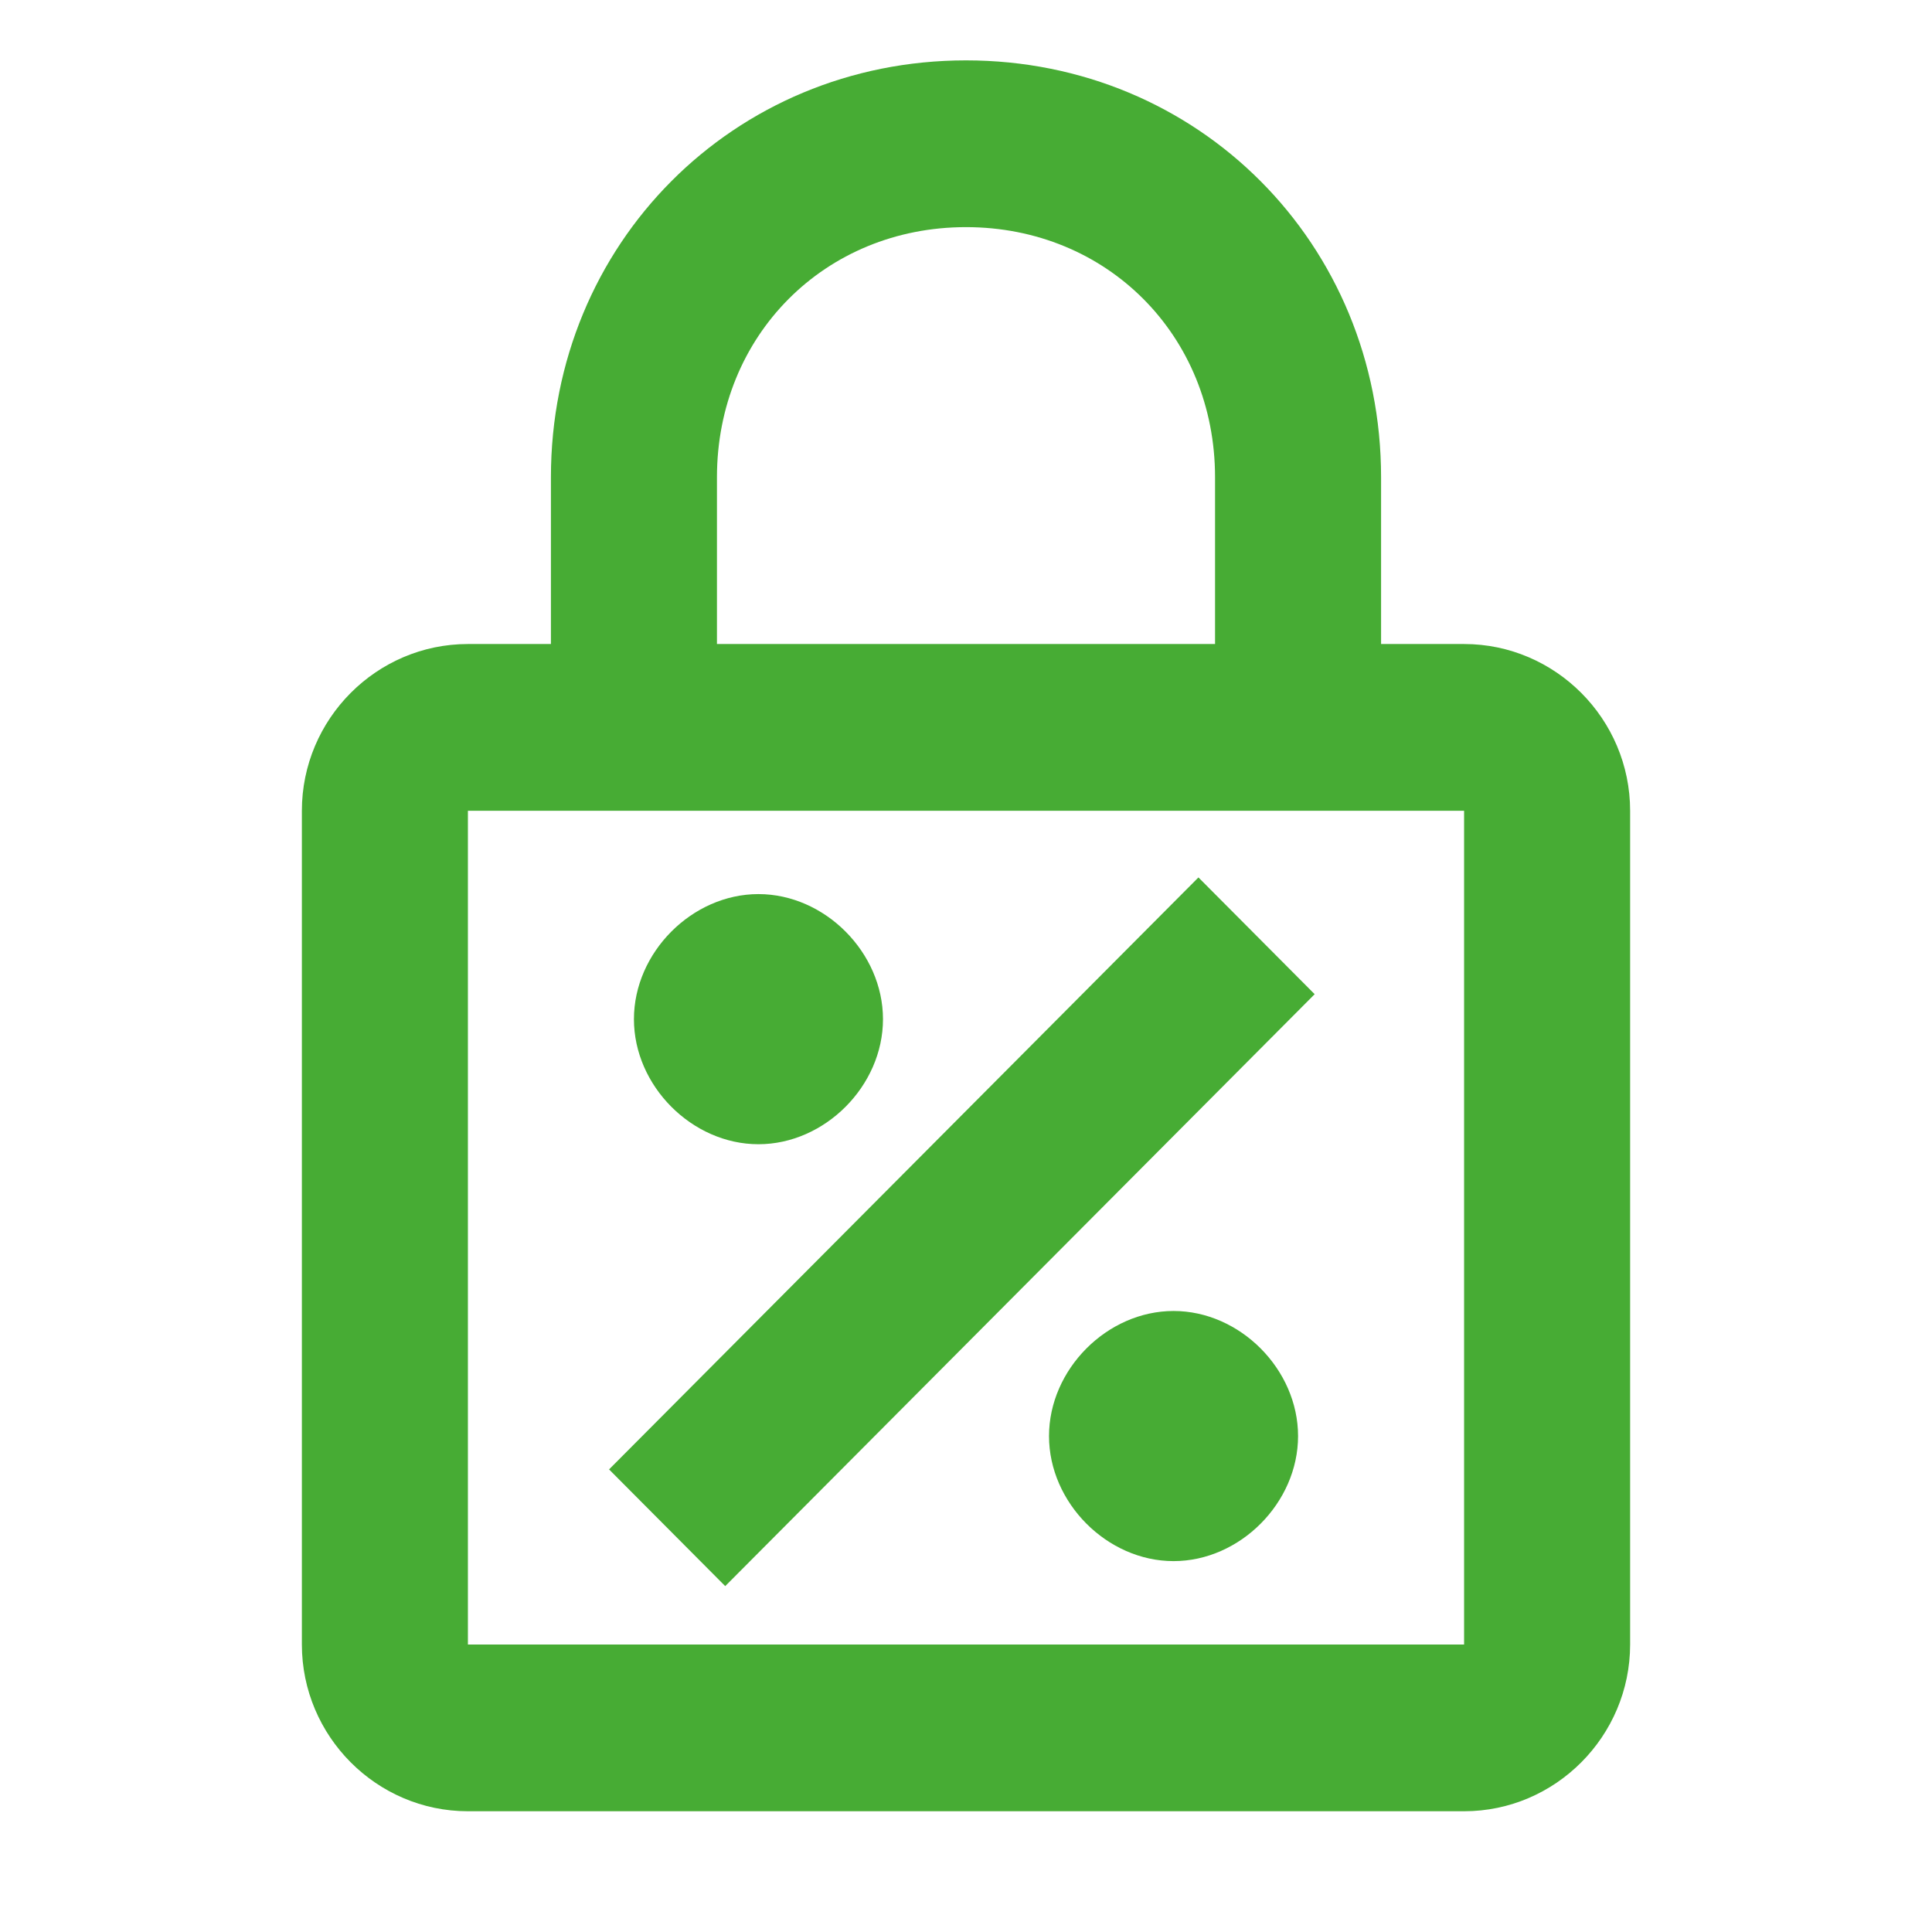 <svg width="32" height="32" viewBox="0 0 32 32" fill="none" xmlns="http://www.w3.org/2000/svg">
<path d="M24.25 10.667H22.875V7.905C22.875 4.038 19.85 1 16 1C12.15 1 9.125 4.038 9.125 7.905V10.667H7.75C6.237 10.667 5 11.909 5 13.429V27.238C5 28.757 6.237 30 7.75 30H24.25C25.762 30 27 28.757 27 27.238V13.429C27 11.909 25.762 10.667 24.25 10.667ZM11.875 7.905C11.875 5.557 13.662 3.762 16 3.762C18.337 3.762 20.125 5.557 20.125 7.905V10.667H11.875V7.905ZM24.25 27.238H7.75V13.429H24.25V27.238ZM14.625 16.881C14.625 17.986 13.662 18.952 12.562 18.952C11.463 18.952 10.5 17.986 10.5 16.881C10.5 15.776 11.463 14.809 12.562 14.809C13.662 14.809 14.625 15.776 14.625 16.881ZM21.5 23.786C21.5 24.89 20.538 25.857 19.438 25.857C18.337 25.857 17.375 24.89 17.375 23.786C17.375 22.681 18.337 21.714 19.438 21.714C20.538 21.714 21.5 22.681 21.5 23.786ZM21.775 16.467L12.012 26.271L10.088 24.338L19.85 14.533L21.775 16.467Z" fill="#47AC34"/>
</svg>
